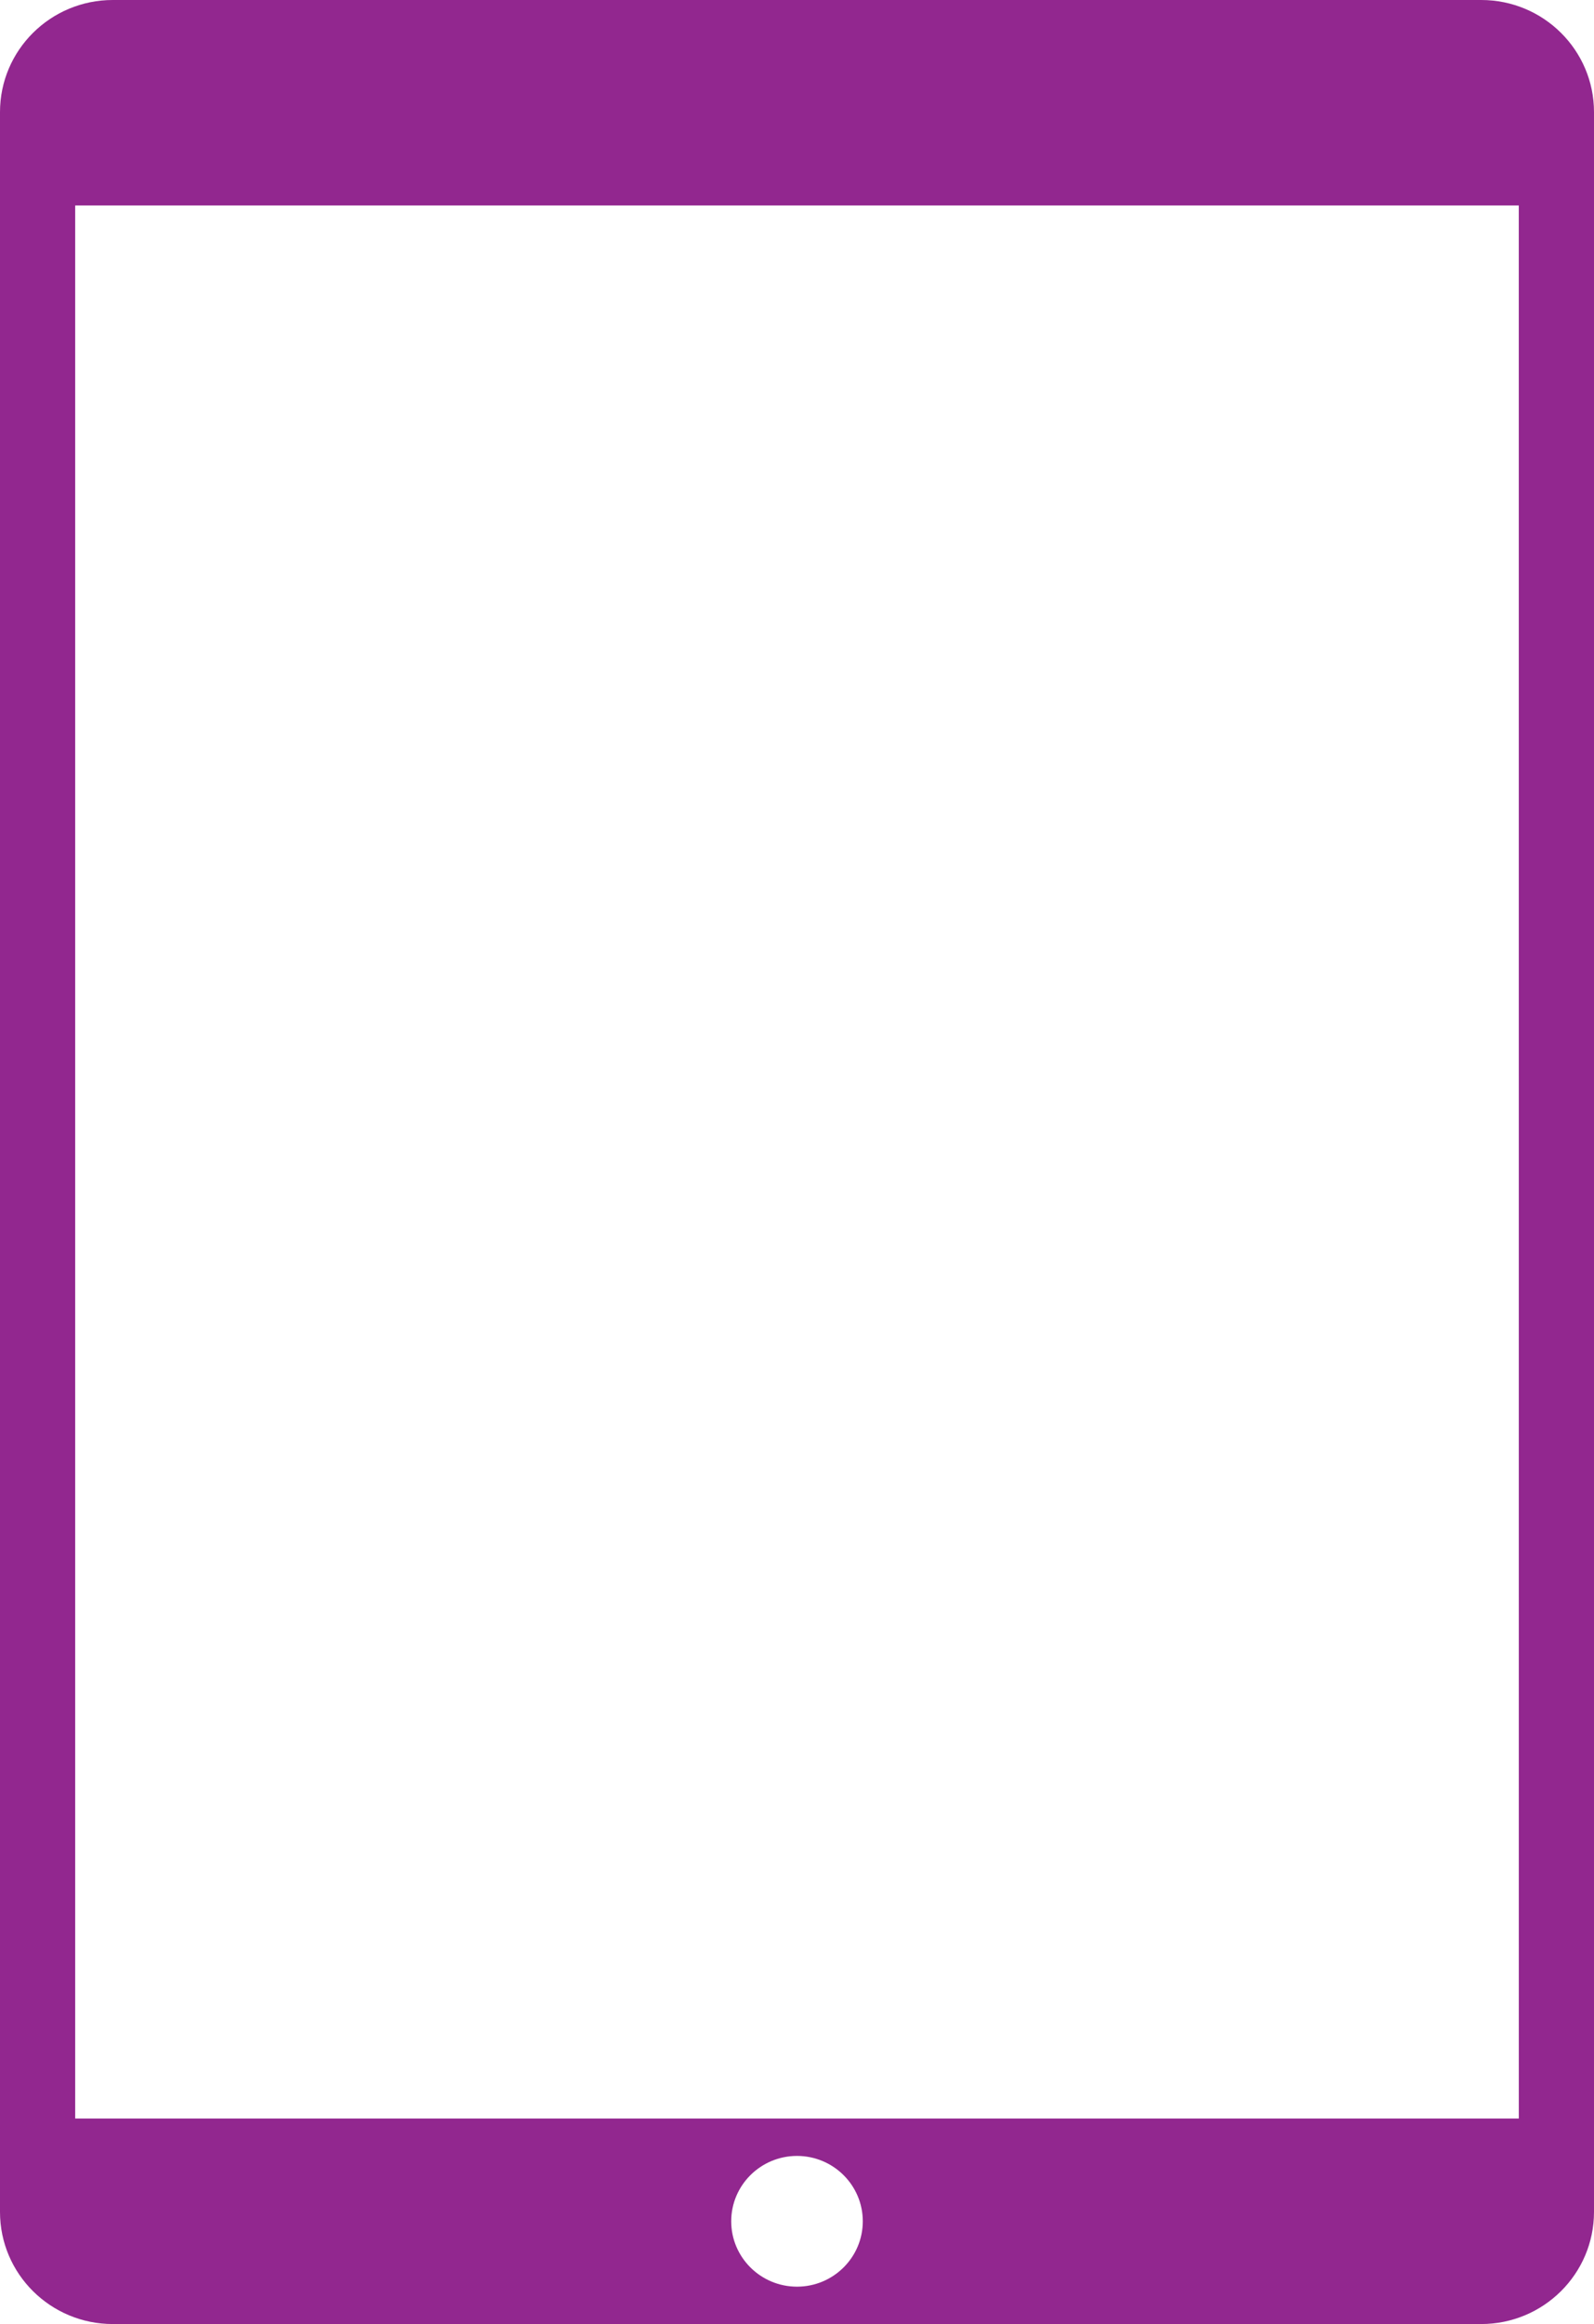 <svg xmlns="http://www.w3.org/2000/svg" width="59" height="86" fill="none" xmlns:v="https://vecta.io/nano"><path d="M54.824 86H4.175C1.87 86 0 84.143 0 81.852V4.148C0 1.857 1.869 0 4.175 0h50.651C57.131 0 59 1.857 59 4.148v77.704C58.999 84.143 57.131 86 54.824 86zM29.5 84.617c1.344 0 2.435-1.084 2.435-2.419s-1.091-2.419-2.435-2.419-2.435 1.084-2.435 2.419 1.091 2.419 2.435 2.419zM56.216 7.604H2.783v70.791h53.434l-.001-70.791z" fill="#92278f"/></svg>